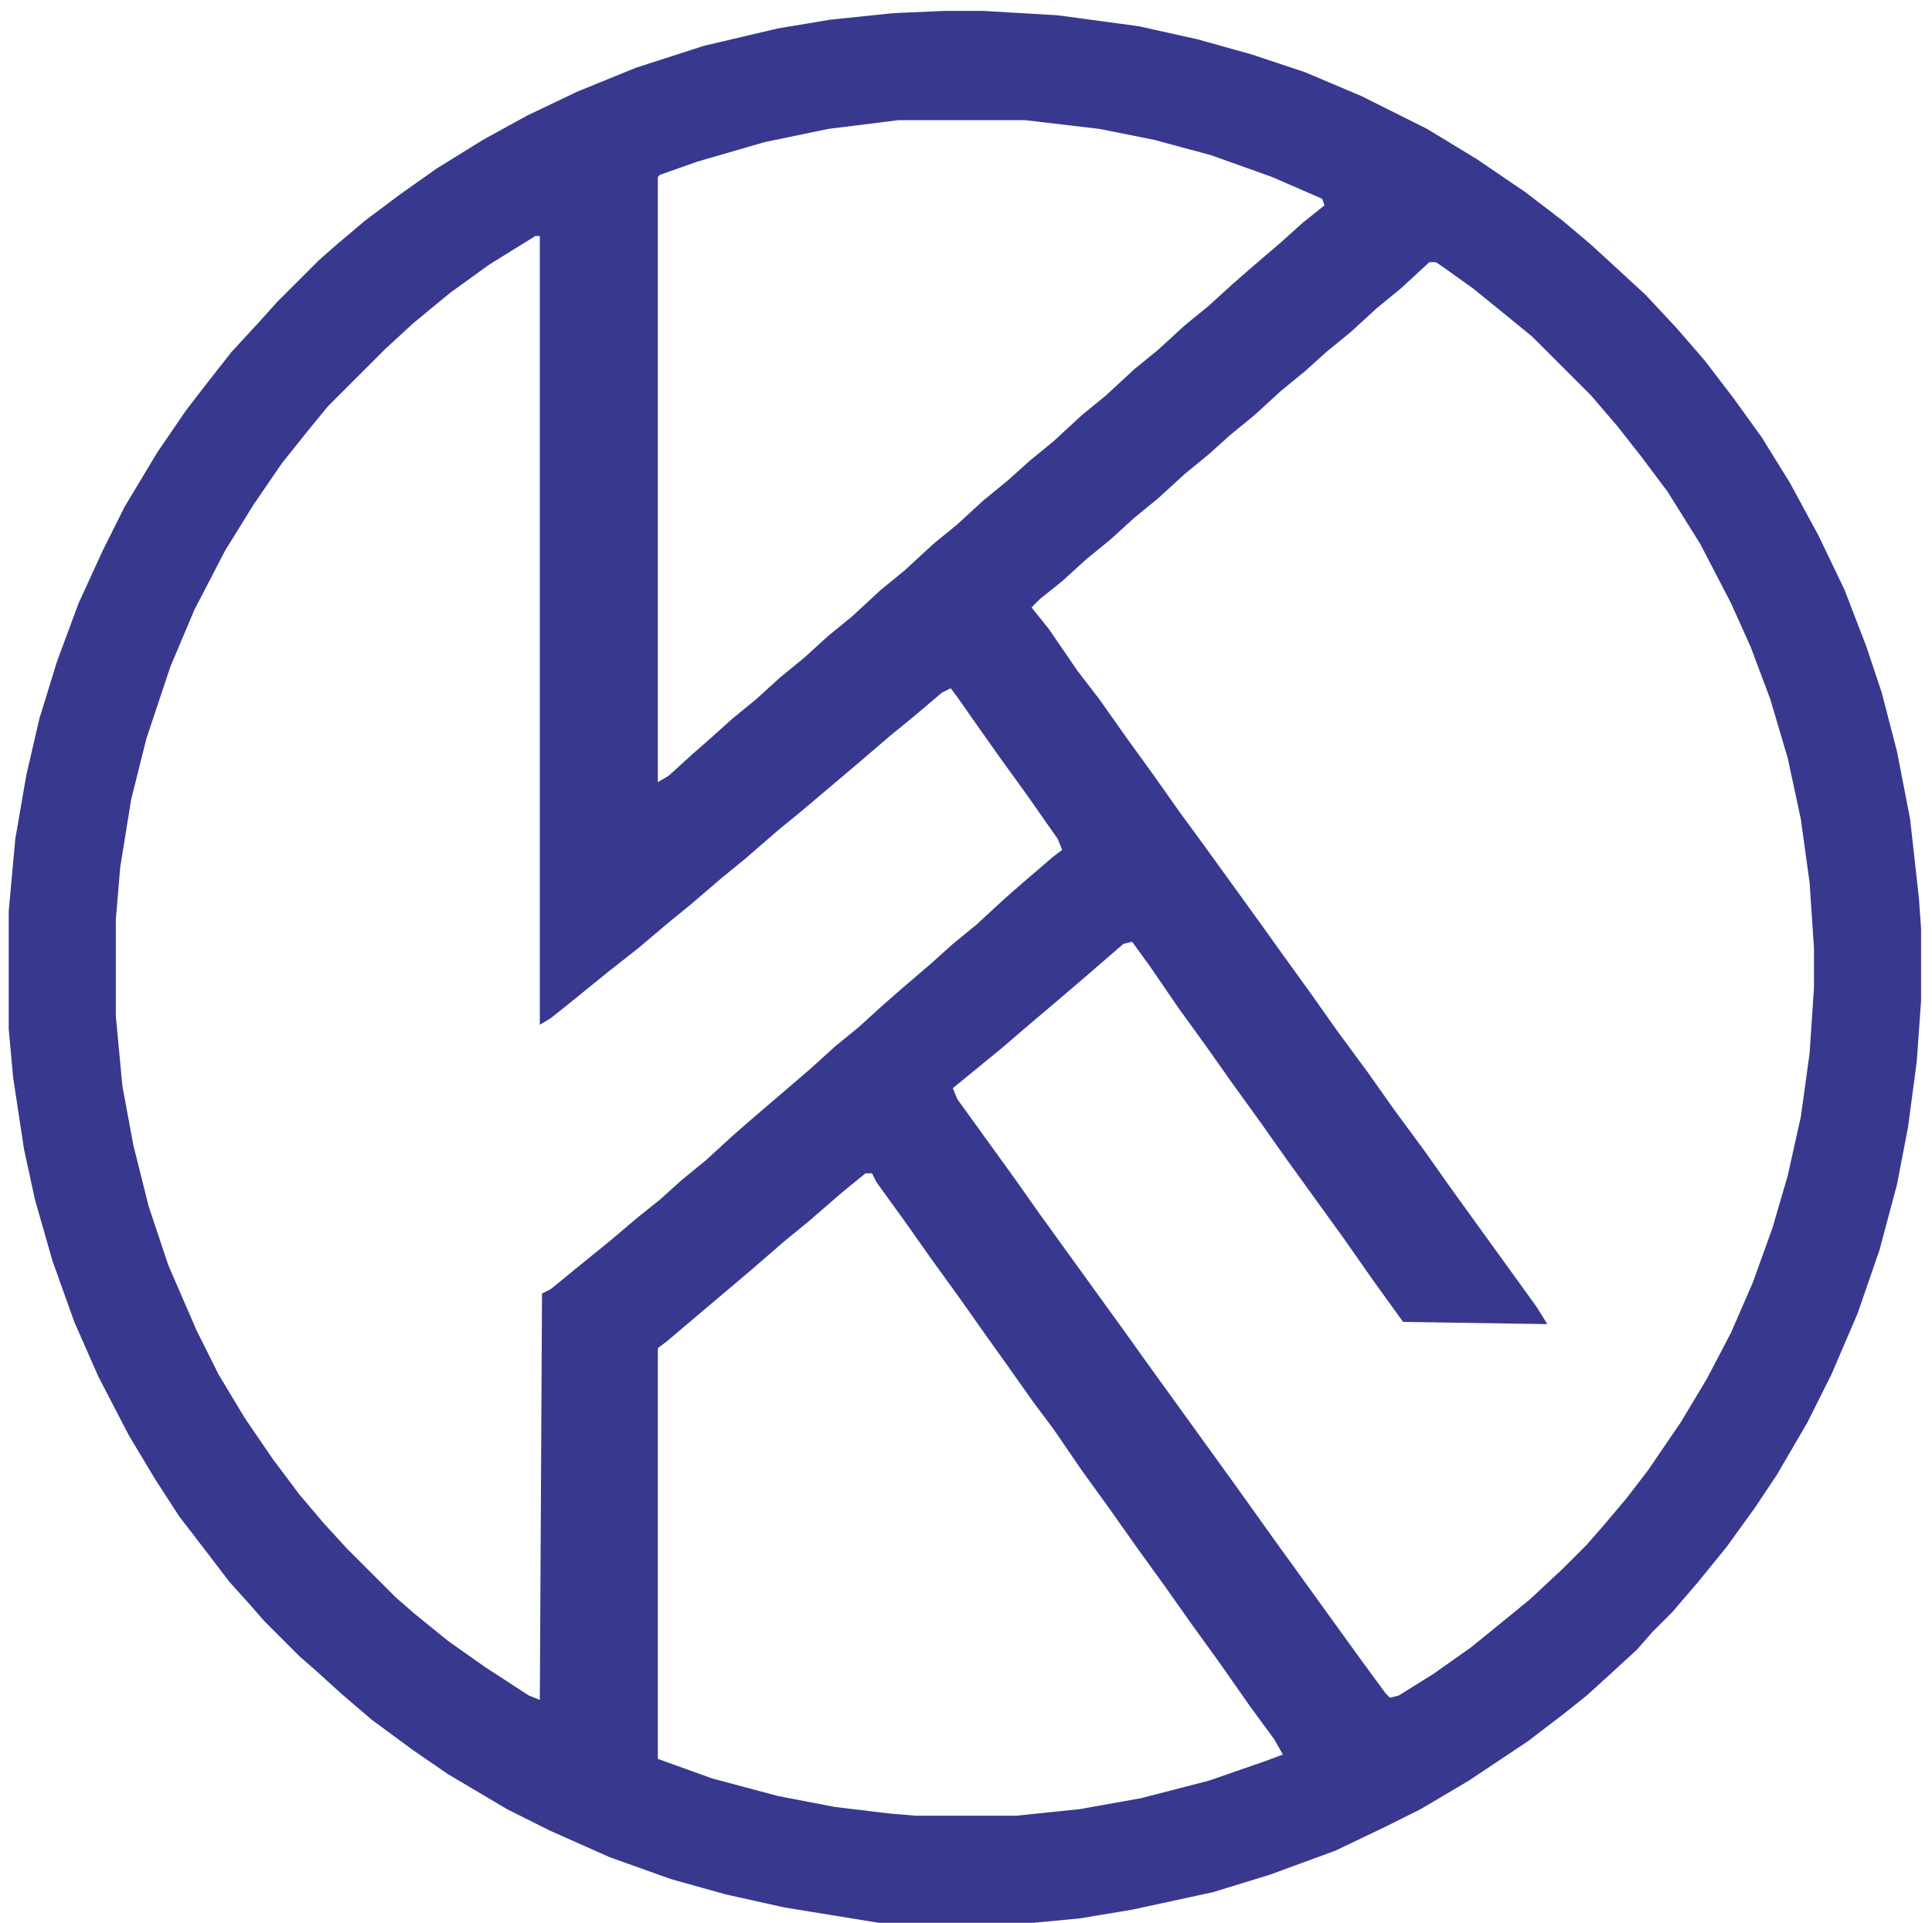 <?xml version="1.0" encoding="UTF-8"?>
<svg version="1.1" viewBox="0 0 884 880" width="221" height="220" xmlns="http://www.w3.org/2000/svg">
<path transform="translate(432,5)" d="m0 0h18l34 2 37 5 27 6 25 7 24 8 26 11 30 15 23 14 22 15 17 13 13 11 12 11 13 12 14 15 13 15 13 17 13 18 13 21 13 24 12 25 10 26 7 21 7 27 6 31 4 36 1 14v33l-2 28-4 30-5 26-8 30-10 29-12 28-11 22-14 24-10 15-13 18-13 16-12 14-9 9-7 8-12 11-11 10-10 8-17 13-27 18-22 13-16 8-23 11-30 11-26 8-37 8-24 4-21 2h-71l-43-7-27-6-25-7-28-10-27-12-20-10-27-16-16-11-19-14-14-12-11-10-8-7-16-16-7-8-9-10-13-17-10-13-11-17-12-20-14-27-11-25-10-28-8-28-5-23-5-33-2-22v-54l3-33 5-29 6-26 8-26 10-27 11-24 10-20 15-25 13-19 10-13 11-14 12-13 9-10 19-19 8-7 13-11 16-12 17-12 21-13 20-11 23-11 27-11 31-10 34-8 24-4 29-3zm-21 50-32 4-29 6-31 9-17 6-1 1v277l5-3 11-10 8-7 10-9 11-9 11-10 11-9 11-10 11-9 13-12 11-9 13-12 11-9 12-11 11-9 10-9 11-9 13-12 11-9 13-12 11-9 12-11 11-9 11-10 8-7 14-12 10-9 10-8-1-3-23-10-28-10-26-7-25-5-34-4zm-166 53-21 13-18 13-17 14-13 12-26 26-9 11-12 15-13 19-13 21-14 27-11 26-11 33-7 28-5 31-2 24v44l3 32 5 27 7 28 9 27 13 30 10 20 12 20 13 19 12 16 11 13 11 12 22 22 8 7 16 13 17 12 20 13 5 2 1-186 4-2 11-9 16-13 13-11 10-8 10-9 11-9 12-11 8-7 28-24 11-10 11-9 11-10 8-7 14-12 10-9 11-9 13-12 8-7 14-12 4-3-2-5-14-20-13-18-12-17-7-10-3-4-4 2-13 11-11 9-14 12-26 22-11 9-15 13-11 9-14 12-11 9-13 11-14 11-16 13-10 8-5 3v-361zm409 12-13 12-11 9-12 11-11 9-10 9-11 9-12 11-11 9-10 9-11 9-12 11-11 9-11 10-11 9-11 10-10 8-4 4 8 10 13 19 10 13 12 17 13 18 12 17 11 15 26 36 10 14 13 18 12 17 14 19 12 17 14 19 12 17 39 54 5 8-66-1-13-18-14-20-26-36-12-17-13-18-12-17-13-18-13-19-8-11-4 1-15 13-14 12-13 11-14 12-22 18 2 5 26 36 12 17 39 54 10 14 39 54 20 28 39 54 11 15 2 2 4-1 16-10 17-12 16-13 11-9 15-14 11-11 7-8 11-13 10-13 15-22 12-20 11-21 10-23 9-25 7-24 6-27 4-29 2-30v-18l-2-30-4-29-6-28-8-27-9-24-9-20-14-27-15-24-12-16-11-14-12-14-27-27-11-9-16-13-14-10-3-2zm-258 417-11 9-15 13-11 9-15 13-39 33-4 3v188l25 9 30 8 26 5 25 3 12 1h46l29-3 28-5 31-8 26-9 8-3-4-7-11-15-14-20-13-18-12-17-13-18-12-17-13-18-13-19-9-12-12-17-10-14-12-17-13-18-12-17-13-18-2-4z" fill="#39388F"/>
</svg>
